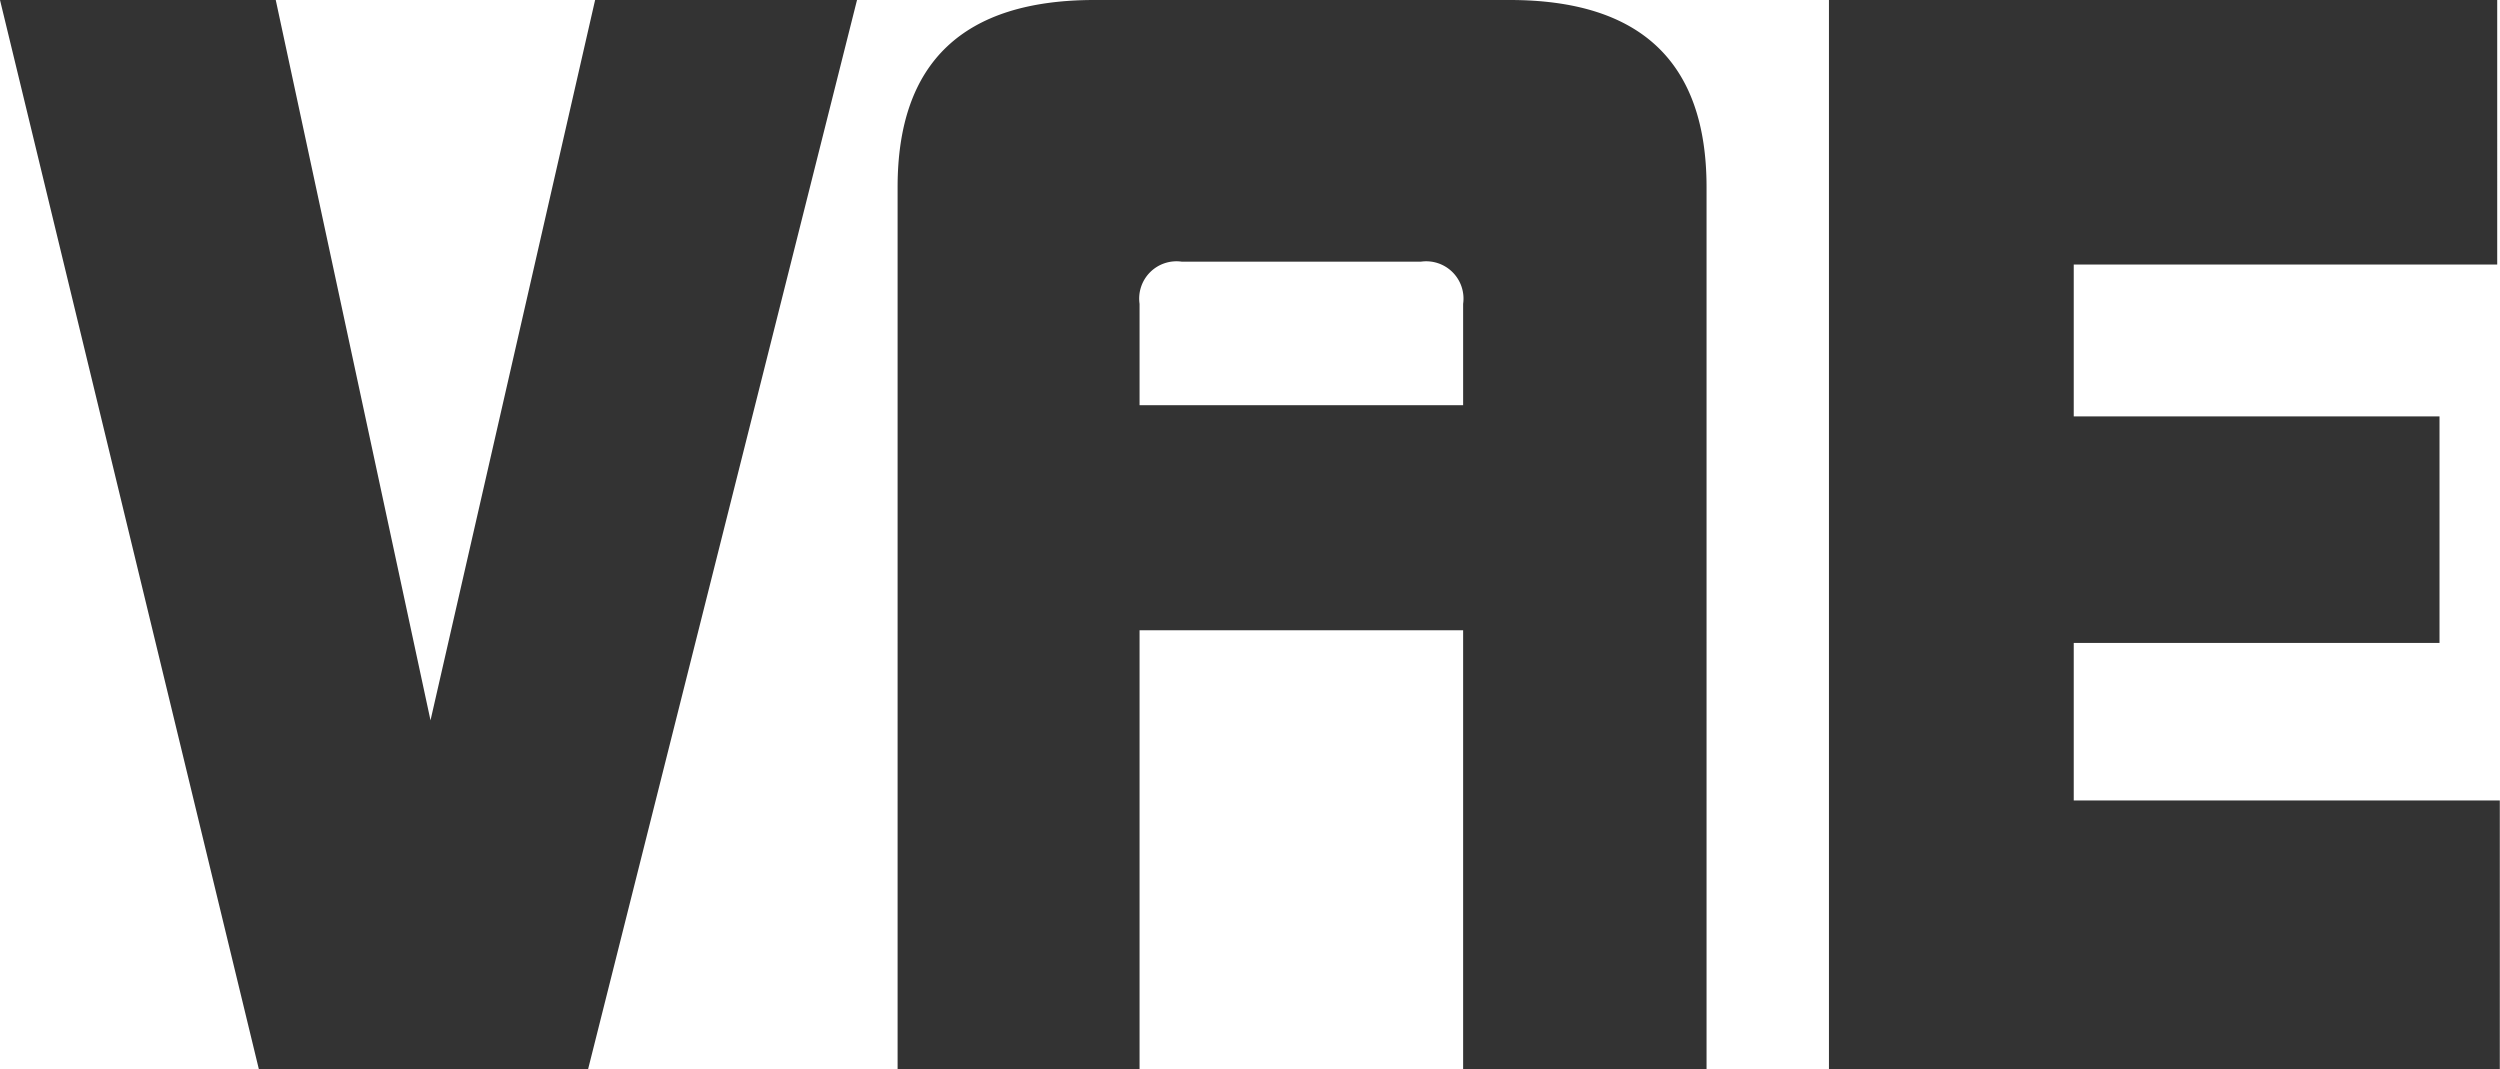 <svg xmlns="http://www.w3.org/2000/svg" width="51.125" height="21.866" viewBox="0 0 51.125 21.866">
  <path id="Path_78299" data-name="Path 78299" d="M6.592,7.426l5.5-21.866H6.736L3.37.291.205-14.44H-5.434L-.14,7.426Zm22.873,0V-10.614c0-2.561-1.352-3.826-4.028-3.826H16.95c-2.676,0-4.028,1.266-4.028,3.826V7.426H17.87V-1.551h6.617V7.426ZM24.487-6.154H17.87V-8.226a.763.763,0,0,1,.863-.863h4.891a.763.763,0,0,1,.863.863Zm21.2,13.58V1.93H36.974V-1.292h7.48V-5.924h-7.48V-9.031h8.66V-14.44H31.968V7.426Z" transform="translate(5.434 14.44)" opacity="0.8"/>
</svg>
